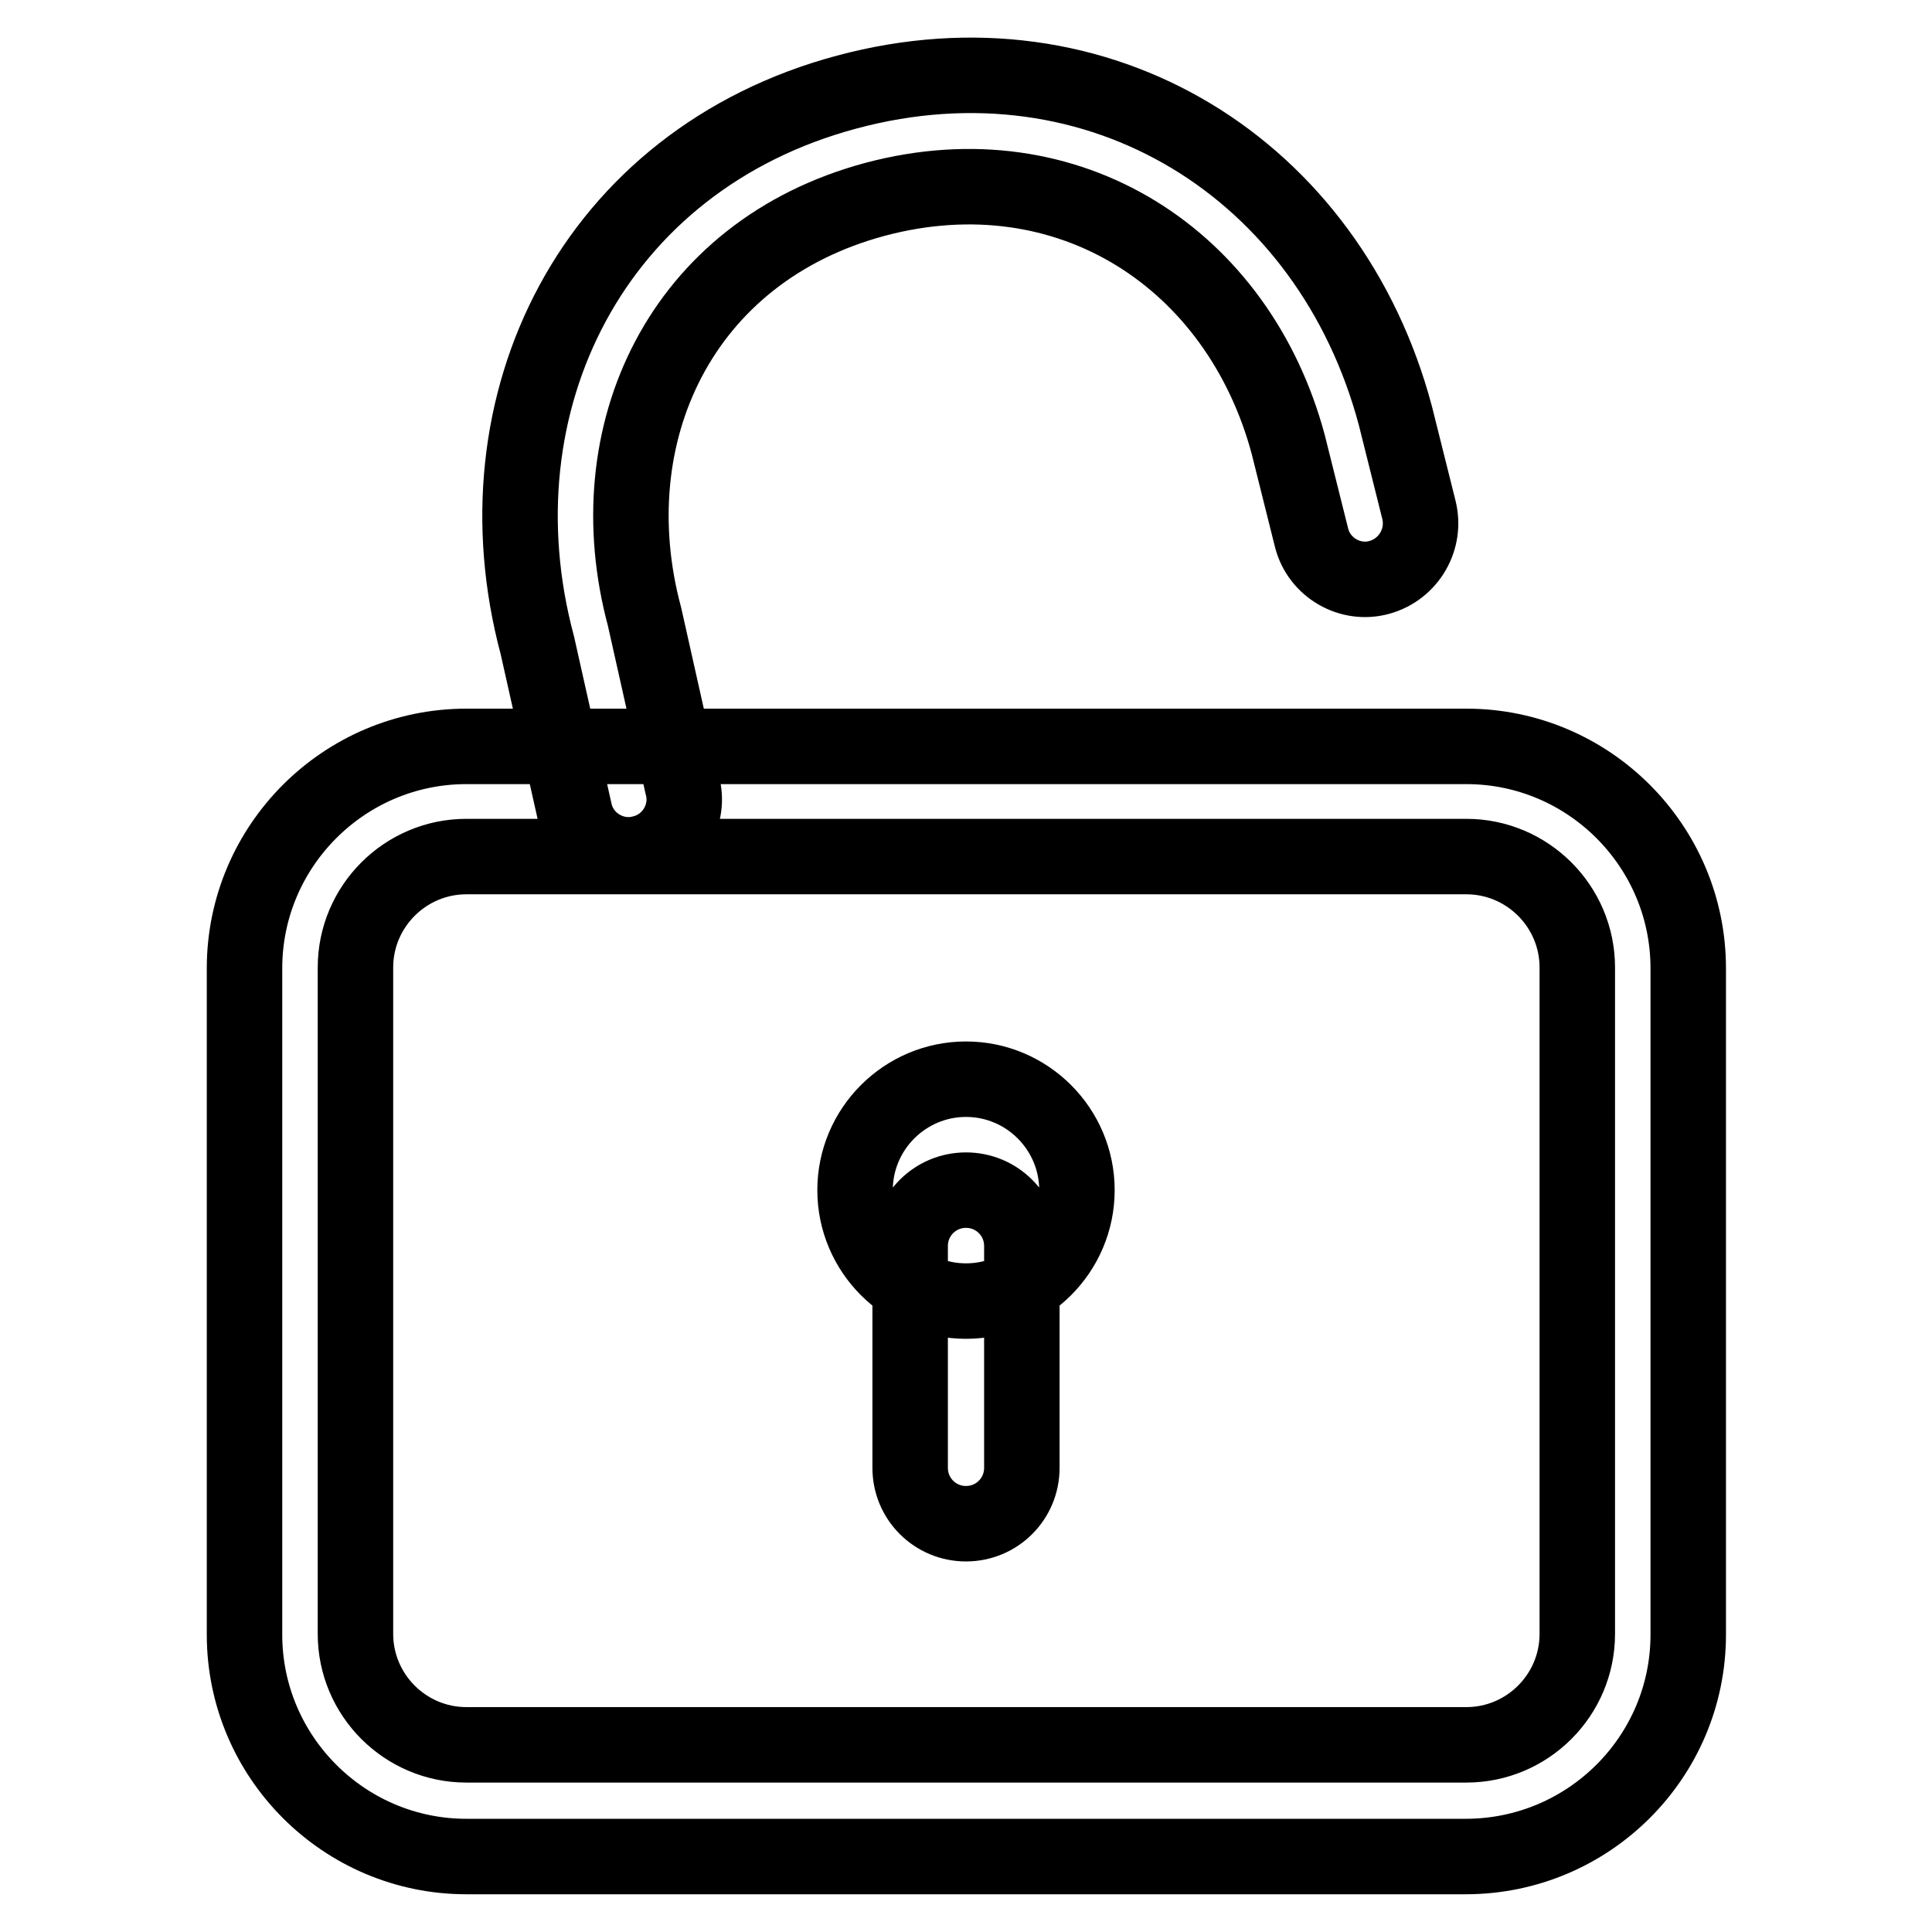 <?xml version="1.0" encoding="utf-8"?>
<!-- Svg Vector Icons : http://www.onlinewebfonts.com/icon -->
<!DOCTYPE svg PUBLIC "-//W3C//DTD SVG 1.1//EN" "http://www.w3.org/Graphics/SVG/1.1/DTD/svg11.dtd">
<svg version="1.1" xmlns="http://www.w3.org/2000/svg" xmlns:xlink="http://www.w3.org/1999/xlink" x="0px" y="0px" viewBox="0 0 256 256" enable-background="new 0 0 256 256" xml:space="preserve">
<g> <path stroke-width="10" fill-opacity="0" stroke="#000000"  d="M182.8,76.5c-3.9,1.1-8-1.3-9-5.2l-3.1-12.4c-6.6-24.6-29.1-39.3-54.7-32.5c-25.8,6.9-37.1,31.1-30.6,55.3 l5,22.3c1.1,3.9-1.3,8-5.2,9c-3.9,1.1-8-1.3-9-5.2l-5-22.3c-8.6-32.1,7.4-64.3,41-73.3c33.5-9,64,10.2,72.7,42.9l3.1,12.4 C189,71.4,186.7,75.4,182.8,76.5z M194.2,246H61.8c-16.2,0-29.4-13.2-29.4-29.4v-88.3c0-16.2,13.2-29.4,29.4-29.4h132.5 c16.2,0,29.4,13.2,29.4,29.4v88.3C223.7,232.8,210.5,246,194.2,246z M61.8,113.5c-8.1,0-14.7,6.6-14.7,14.7v88.3 c0,8.1,6.6,14.7,14.7,14.7h132.5c8.1,0,14.7-6.6,14.7-14.7v-88.3c0-8.1-6.6-14.7-14.7-14.7H61.8z M128,143 c8.1,0,14.7,6.6,14.7,14.7s-6.6,14.7-14.7,14.7c-8.1,0-14.7-6.6-14.7-14.7S119.9,143,128,143z M128,157.7c4.1,0,7.4,3.3,7.4,7.4 v29.4c0,4.1-3.3,7.4-7.4,7.4c-4.1,0-7.4-3.3-7.4-7.4v-29.4C120.6,161,123.9,157.7,128,157.7z"/></g>
</svg>